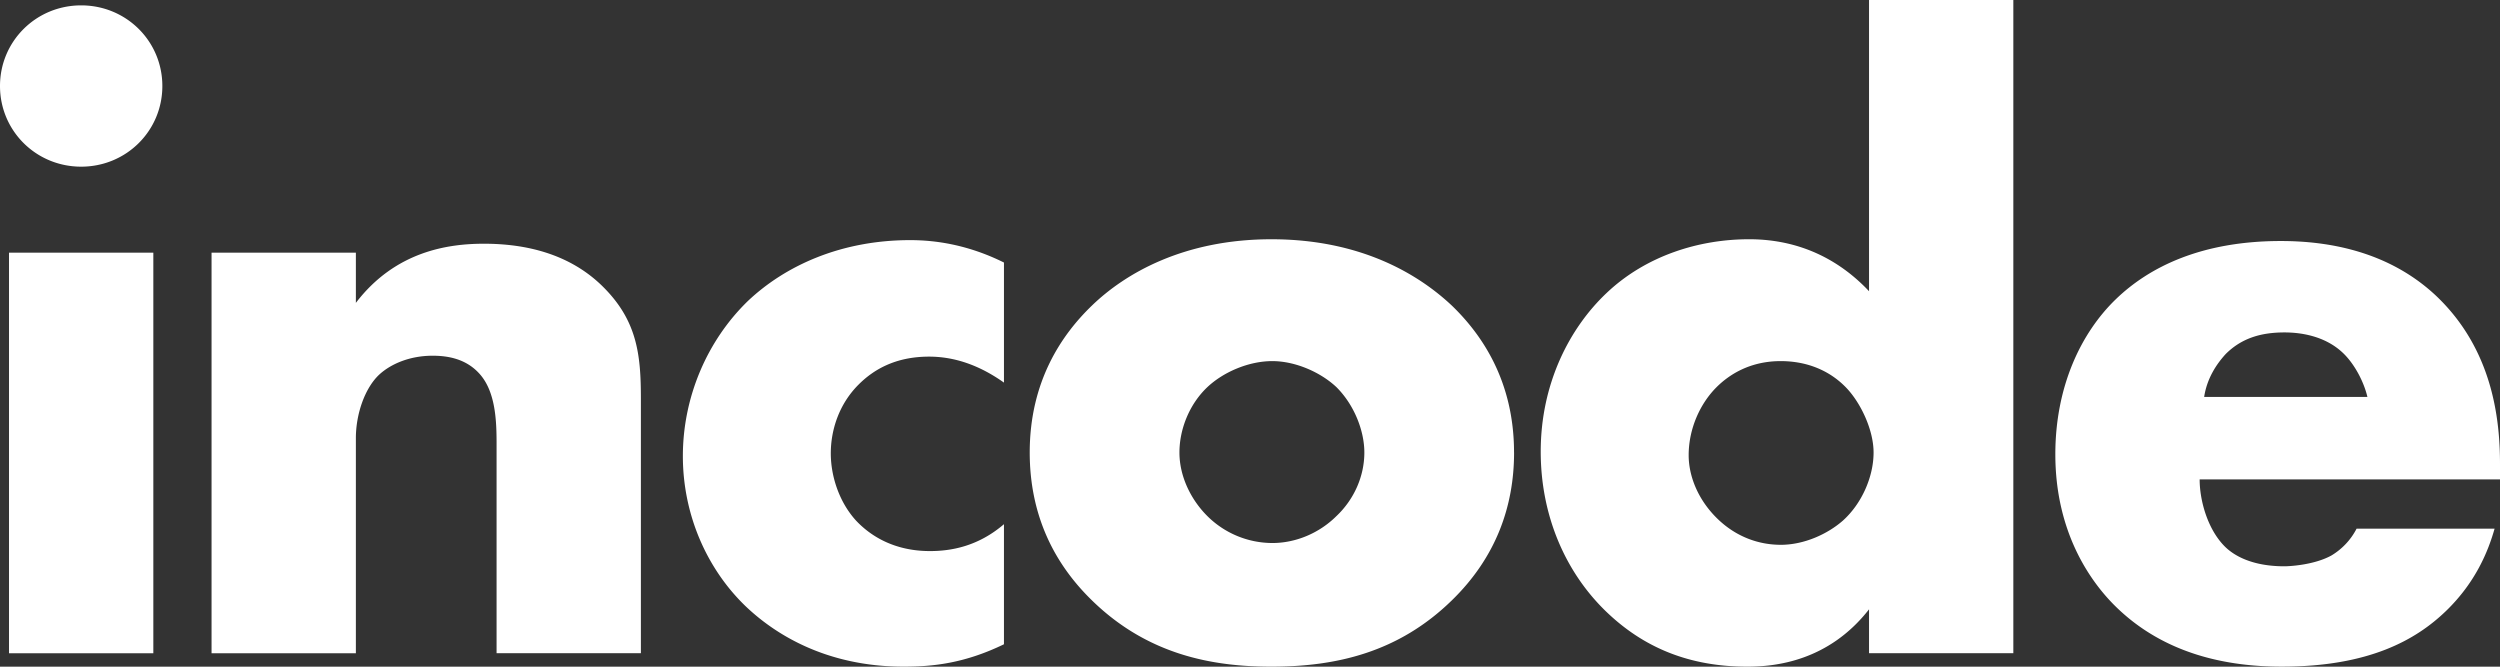 <svg width="135" height="36" xmlns="http://www.w3.org/2000/svg"><rect width="100%" height="100%" fill="#333333" stroke="none"/><path d="M.487 13.645v21.63H8.28v-21.63H.487zm-.487-9C0 7.065 1.948 9 4.383 9 6.82 9 8.767 7.065 8.767 4.645 8.767 2.225 6.819.29 4.383.29 1.948.29 0 2.226 0 4.645zm11.424 30.63h7.793V23.66c0-1.306.487-2.71 1.266-3.435.633-.58 1.656-1.016 2.874-1.016.78 0 1.753.145 2.484.919 1.023 1.065.974 2.952.974 4.21v10.935h7.793V21.532c0-2.37-.195-4.21-2.046-6.048-1.802-1.79-4.189-2.323-6.429-2.323-1.9 0-4.773.387-6.916 3.194v-2.71h-7.793v21.63zm42.79-6.969c-1.412 1.21-2.873 1.452-3.994 1.452-1.996 0-3.263-.87-3.993-1.645-.926-1.016-1.364-2.42-1.364-3.63 0-1.257.438-2.66 1.51-3.725.779-.774 1.948-1.5 3.799-1.5 1.656 0 3.02.677 4.042 1.403v-6.484c-1.948-.967-3.701-1.21-5.065-1.21-3.702 0-6.721 1.356-8.767 3.291-2.192 2.13-3.507 5.177-3.507 8.371 0 3.194 1.315 6.097 3.36 8.08 1.56 1.5 4.336 3.291 8.573 3.291 1.607 0 3.312-.194 5.406-1.21v-6.484zM68.707 19.5c-1.267 0-2.63.58-3.507 1.403-.974.92-1.51 2.274-1.51 3.532 0 1.307.633 2.565 1.51 3.436a4.996 4.996 0 003.507 1.452c1.266 0 2.532-.533 3.458-1.452.974-.92 1.51-2.177 1.51-3.436 0-1.16-.536-2.564-1.51-3.532-.877-.822-2.24-1.403-3.458-1.403zm13.053 4.935c0 2.904-.974 5.662-3.36 7.984C75.525 35.226 72.164 36 68.657 36c-3.166 0-6.673-.629-9.692-3.58-2.387-2.323-3.36-5.081-3.36-7.985 0-3.87 1.752-6.387 3.36-7.935 1.802-1.742 4.968-3.58 9.692-3.58 4.822 0 7.939 1.886 9.741 3.58 1.607 1.548 3.36 4.065 3.36 7.935zM108.72 0v35.274h-7.792v-2.37C98.736 35.71 95.863 36 94.353 36c-3.117 0-5.601-1.016-7.647-3-2.192-2.129-3.507-5.177-3.507-8.613 0-3.677 1.559-6.677 3.556-8.564 2.143-2.033 5.016-2.904 7.695-2.904 2.971 0 5.066 1.307 6.478 2.807V0h7.793zM96.156 29.42c1.266 0 2.533-.581 3.36-1.307 1.023-.92 1.657-2.371 1.657-3.678 0-1.21-.682-2.66-1.462-3.483-.876-.92-2.094-1.452-3.555-1.452-1.656 0-2.776.726-3.458 1.403-.877.871-1.51 2.226-1.51 3.678 0 1.113.487 2.37 1.51 3.387 1.071 1.064 2.338 1.451 3.458 1.451zM135 25.064v.822h-16.219c0 1.161.439 2.71 1.364 3.63.487.483 1.461 1.064 3.214 1.064.195 0 1.559-.049 2.533-.581a3.613 3.613 0 001.364-1.452h7.452c-.341 1.21-1.023 2.904-2.63 4.452-1.608 1.548-4.14 3-8.865 3-2.873 0-6.331-.629-9.01-3.29-1.413-1.404-3.215-4.065-3.215-8.178 0-3.629 1.364-6.532 3.264-8.37 1.802-1.743 4.627-3.146 8.913-3.146 2.532 0 5.796.532 8.377 2.952C134.61 18.87 135 22.645 135 25.065zm-15.975-3.63h8.815c-.194-.822-.682-1.741-1.266-2.322-1.023-1.016-2.435-1.161-3.215-1.161-1.315 0-2.337.338-3.165 1.16-.536.582-1.023 1.356-1.17 2.323z" fill="#FFF" fill-rule="evenodd"/></svg>